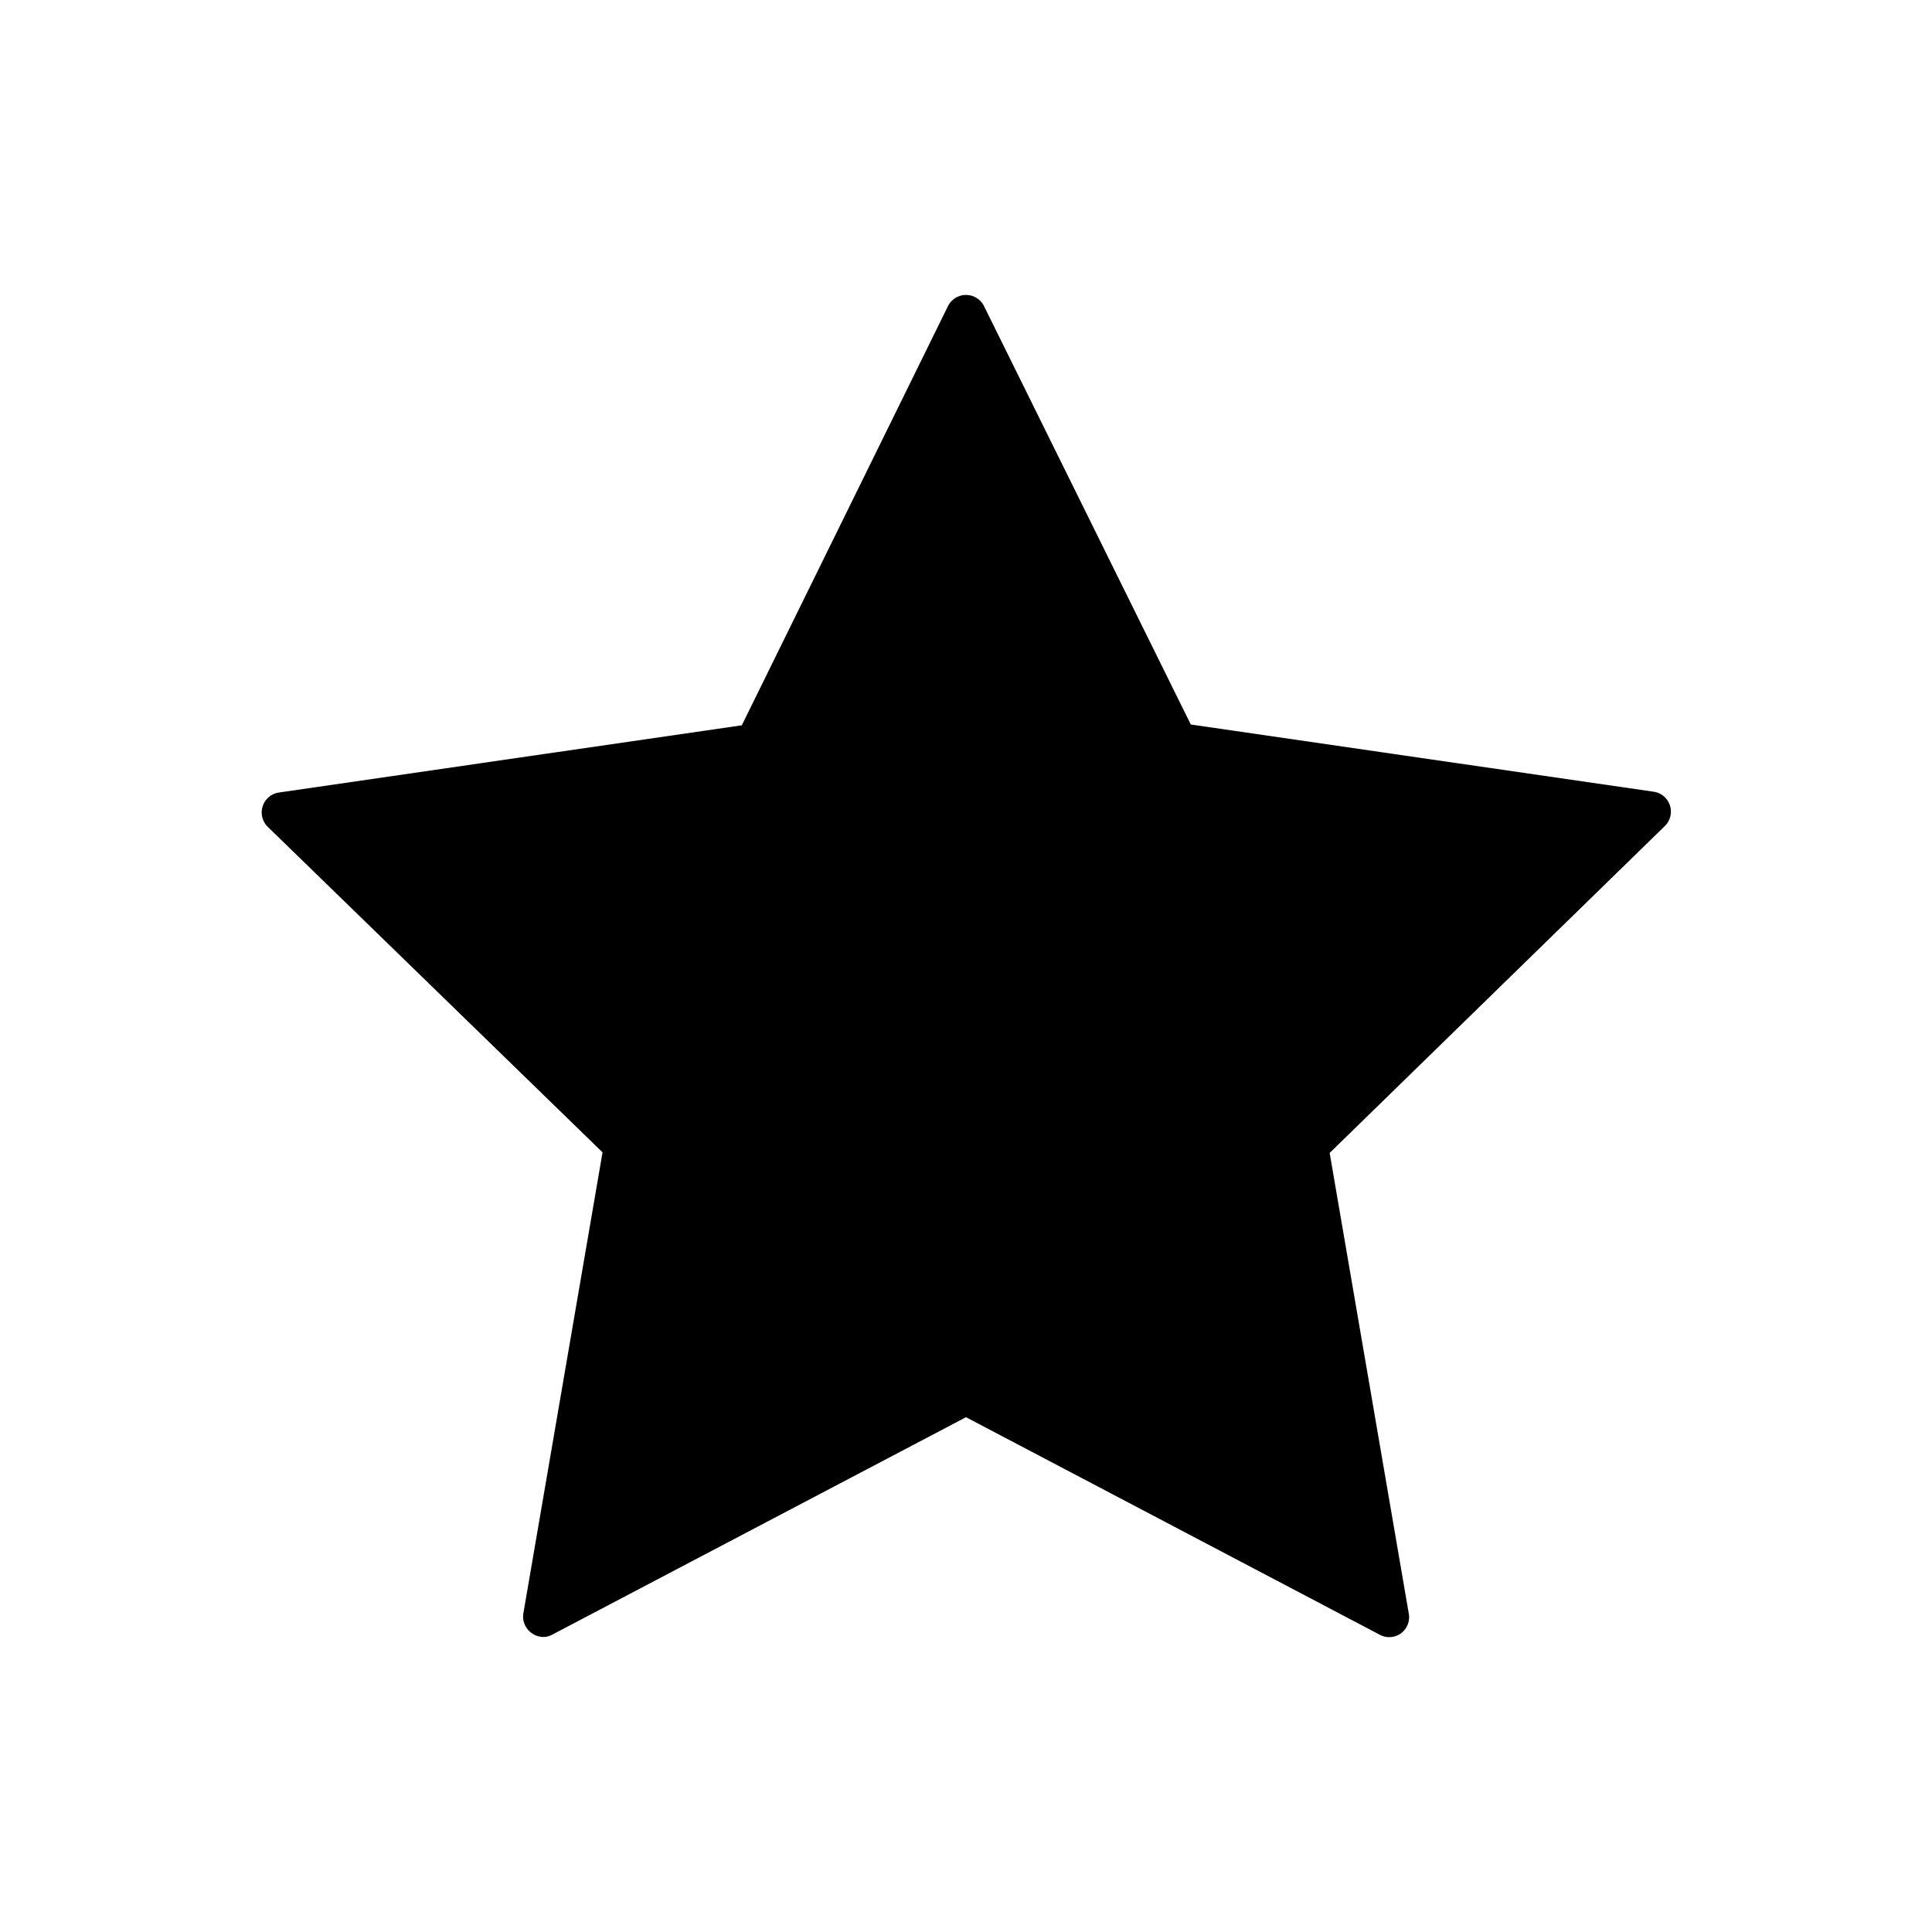 <svg xmlns="http://www.w3.org/2000/svg" viewBox="0 0 96 96"><polygon points="48 15.66 58.51 36.95 82 40.37 65 56.94 69.01 80.34 48 69.29 26.99 80.34 31 56.94 14 40.37 37.49 36.95 48 15.66" class="sgmaincolor"/><path d="M27,81.34a1,1,0,0,1-.59-.2,1,1,0,0,1-.4-1l3.93-22.88L13.3,41.08a1,1,0,0,1,.56-1.7l23-3.34L47.1,15.22a1,1,0,0,1,1.8,0L59.17,36l23,3.34a1,1,0,0,1,.56,1.7L66.07,57.29,70,80.17a1,1,0,0,1-.4,1,1,1,0,0,1-1,.08L48,70.42,27.45,81.22A.93.93,0,0,1,27,81.34ZM16.15,41.06,31.7,56.22a1,1,0,0,1,.29.89l-3.68,21.4L47.53,68.4a1,1,0,0,1,.94,0L67.68,78.51,64,57.11a1,1,0,0,1,.29-.89L79.85,41.06,58.36,37.94a1,1,0,0,1-.75-.54L48,17.92,38.39,37.4a1,1,0,0,1-.75.54Z"/></svg>